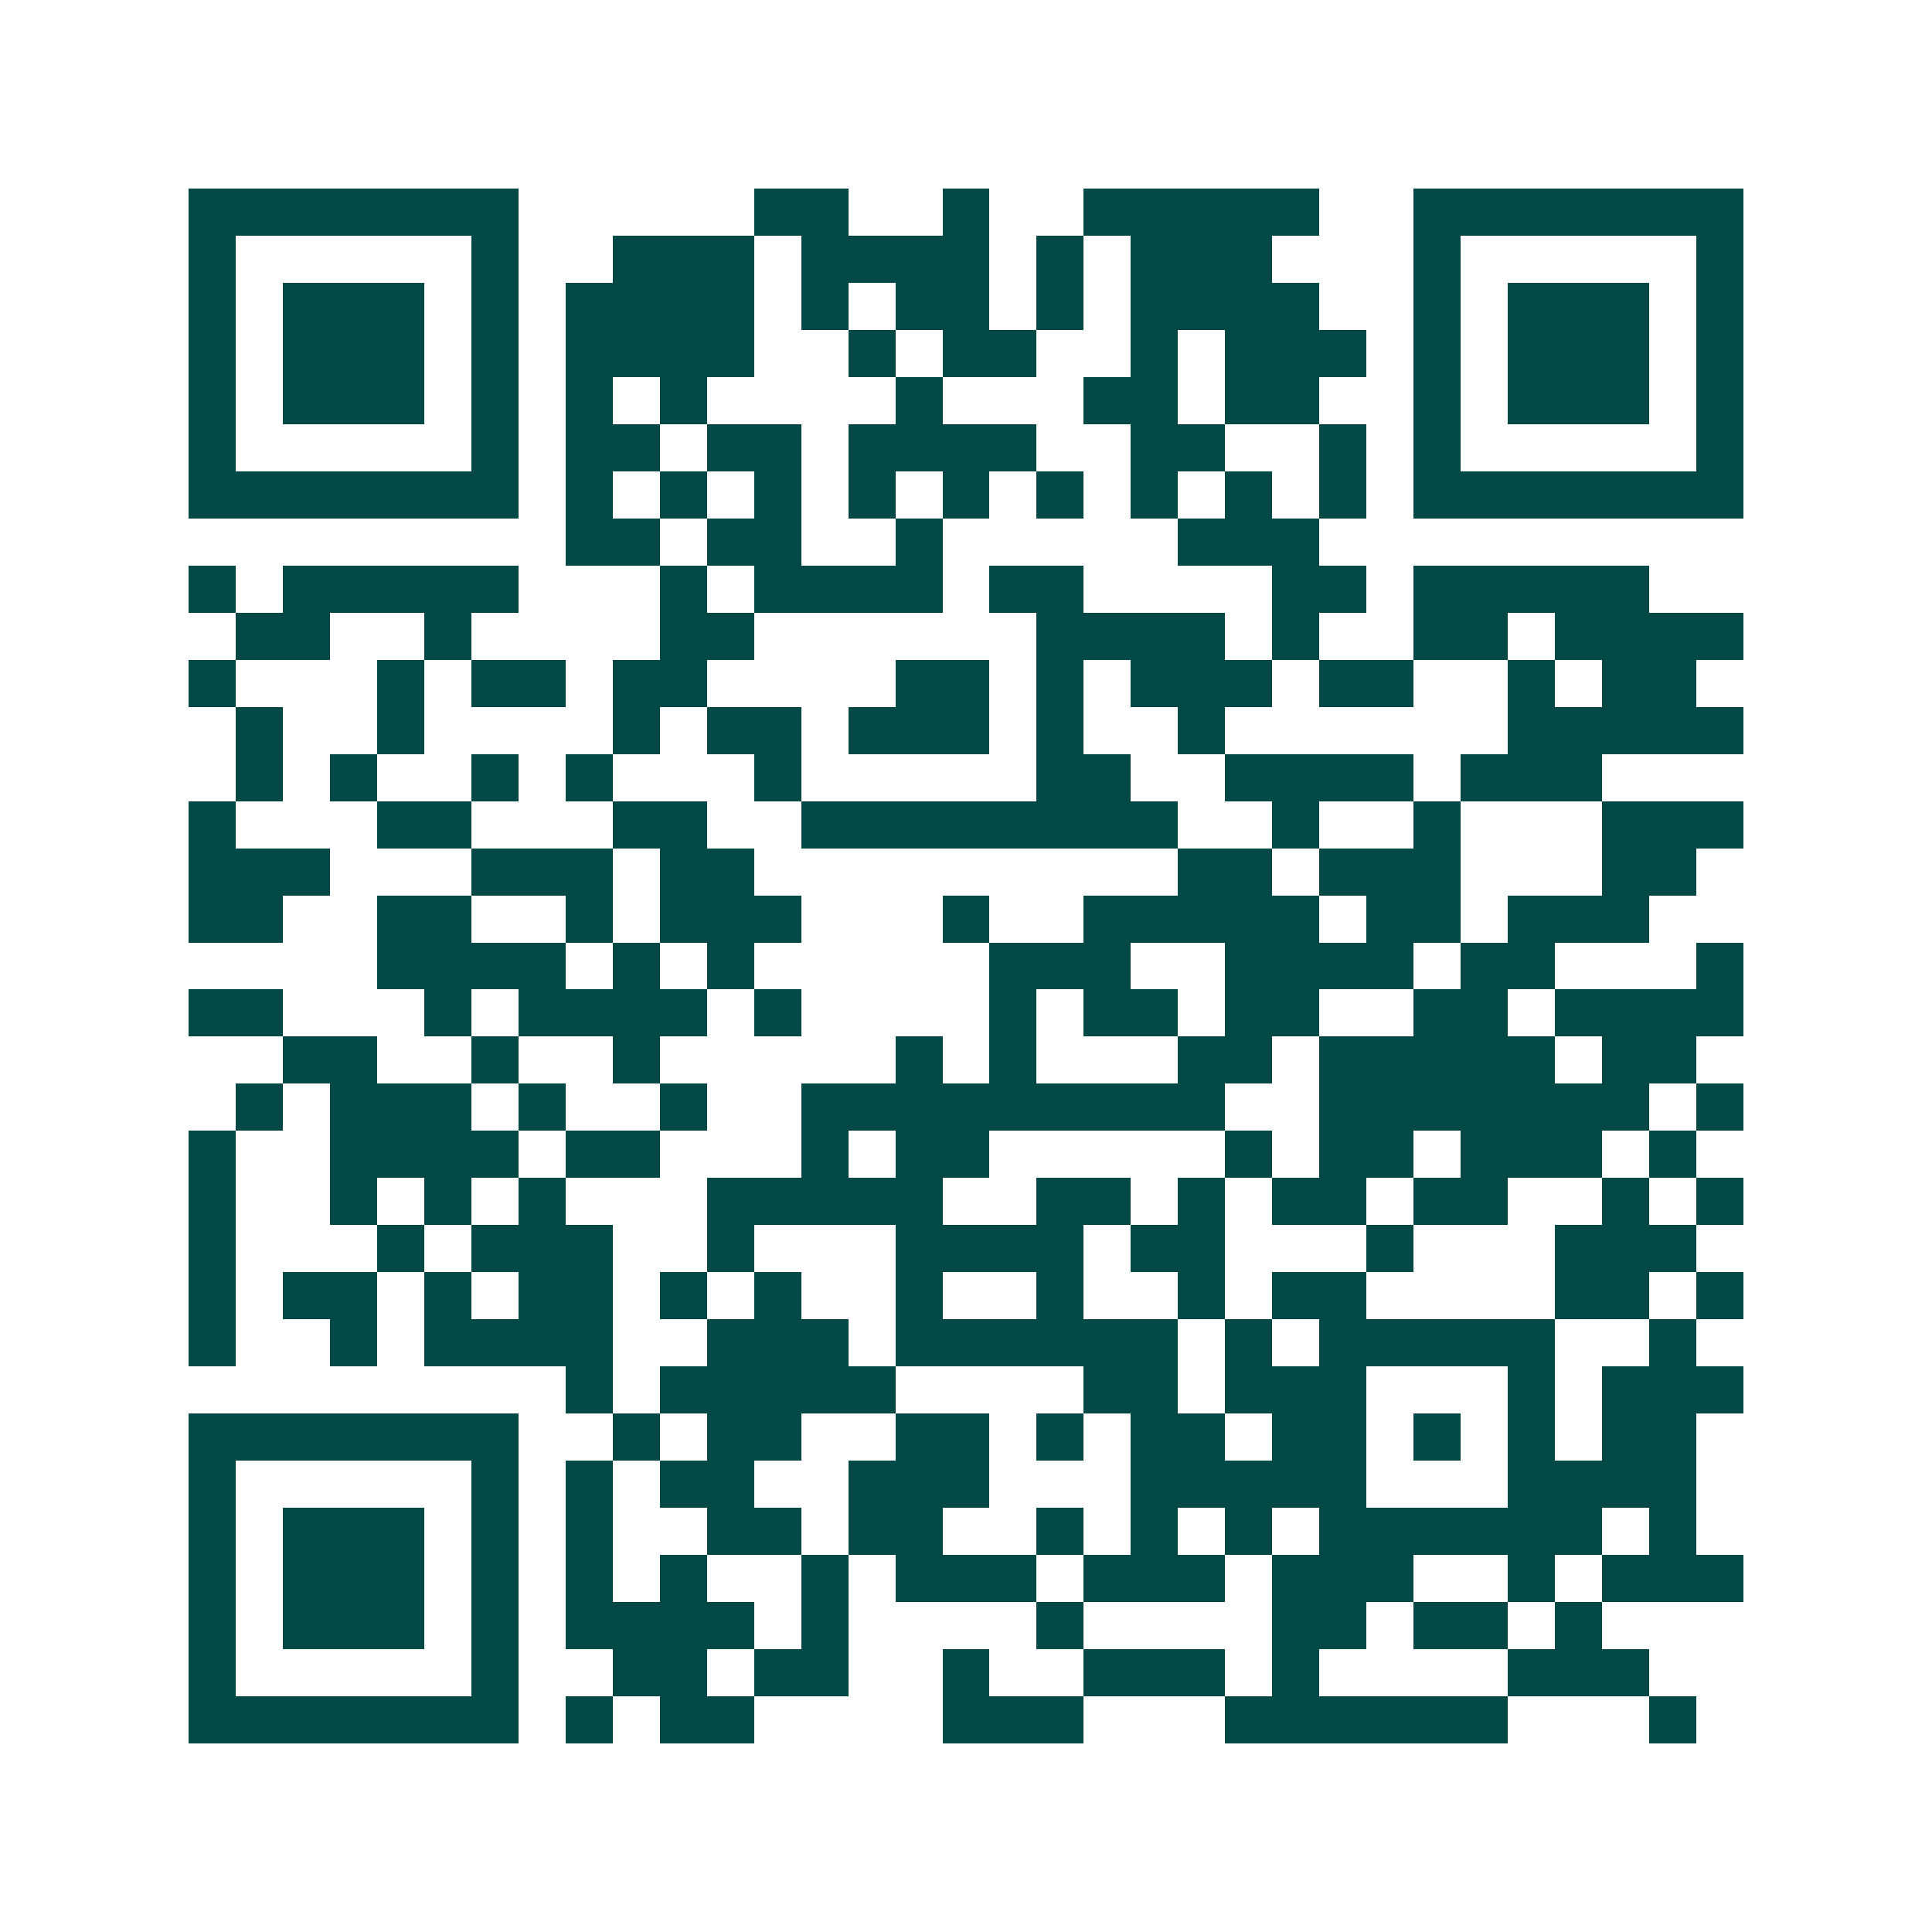 <svg xmlns="http://www.w3.org/2000/svg" width="200" height="200" viewBox="0 0 41 41" shape-rendering="crispEdges"><path fill="#ffffff" d="M0 0h41v41H0z"/><path stroke="#014847" d="M4 4.5h7m5 0h2m2 0h1m2 0h5m2 0h7M4 5.5h1m5 0h1m2 0h3m1 0h4m1 0h1m1 0h3m3 0h1m5 0h1M4 6.5h1m1 0h3m1 0h1m1 0h4m1 0h1m1 0h2m1 0h1m1 0h4m2 0h1m1 0h3m1 0h1M4 7.5h1m1 0h3m1 0h1m1 0h4m2 0h1m1 0h2m2 0h1m1 0h3m1 0h1m1 0h3m1 0h1M4 8.5h1m1 0h3m1 0h1m1 0h1m1 0h1m4 0h1m3 0h2m1 0h2m2 0h1m1 0h3m1 0h1M4 9.5h1m5 0h1m1 0h2m1 0h2m1 0h4m2 0h2m2 0h1m1 0h1m5 0h1M4 10.5h7m1 0h1m1 0h1m1 0h1m1 0h1m1 0h1m1 0h1m1 0h1m1 0h1m1 0h1m1 0h7M12 11.5h2m1 0h2m2 0h1m5 0h3M4 12.5h1m1 0h5m3 0h1m1 0h4m1 0h2m4 0h2m1 0h5M5 13.5h2m2 0h1m4 0h2m6 0h4m1 0h1m2 0h2m1 0h4M4 14.5h1m3 0h1m1 0h2m1 0h2m4 0h2m1 0h1m1 0h3m1 0h2m2 0h1m1 0h2M5 15.5h1m2 0h1m4 0h1m1 0h2m1 0h3m1 0h1m2 0h1m6 0h5M5 16.5h1m1 0h1m2 0h1m1 0h1m3 0h1m5 0h2m2 0h4m1 0h3M4 17.5h1m3 0h2m3 0h2m2 0h8m2 0h1m2 0h1m3 0h3M4 18.5h3m3 0h3m1 0h2m9 0h2m1 0h3m3 0h2M4 19.5h2m2 0h2m2 0h1m1 0h3m3 0h1m2 0h5m1 0h2m1 0h3M8 20.5h4m1 0h1m1 0h1m5 0h3m2 0h4m1 0h2m3 0h1M4 21.5h2m3 0h1m1 0h4m1 0h1m4 0h1m1 0h2m1 0h2m2 0h2m1 0h4M6 22.5h2m2 0h1m2 0h1m5 0h1m1 0h1m3 0h2m1 0h5m1 0h2M5 23.5h1m1 0h3m1 0h1m2 0h1m2 0h9m2 0h7m1 0h1M4 24.5h1m2 0h4m1 0h2m3 0h1m1 0h2m5 0h1m1 0h2m1 0h3m1 0h1M4 25.5h1m2 0h1m1 0h1m1 0h1m3 0h5m2 0h2m1 0h1m1 0h2m1 0h2m2 0h1m1 0h1M4 26.5h1m3 0h1m1 0h3m2 0h1m3 0h4m1 0h2m3 0h1m3 0h3M4 27.5h1m1 0h2m1 0h1m1 0h2m1 0h1m1 0h1m2 0h1m2 0h1m2 0h1m1 0h2m4 0h2m1 0h1M4 28.5h1m2 0h1m1 0h4m2 0h3m1 0h6m1 0h1m1 0h5m2 0h1M12 29.5h1m1 0h5m4 0h2m1 0h3m3 0h1m1 0h3M4 30.5h7m2 0h1m1 0h2m2 0h2m1 0h1m1 0h2m1 0h2m1 0h1m1 0h1m1 0h2M4 31.5h1m5 0h1m1 0h1m1 0h2m2 0h3m3 0h5m3 0h4M4 32.5h1m1 0h3m1 0h1m1 0h1m2 0h2m1 0h2m2 0h1m1 0h1m1 0h1m1 0h6m1 0h1M4 33.5h1m1 0h3m1 0h1m1 0h1m1 0h1m2 0h1m1 0h3m1 0h3m1 0h3m2 0h1m1 0h3M4 34.5h1m1 0h3m1 0h1m1 0h4m1 0h1m4 0h1m4 0h2m1 0h2m1 0h1M4 35.5h1m5 0h1m2 0h2m1 0h2m2 0h1m2 0h3m1 0h1m4 0h3M4 36.5h7m1 0h1m1 0h2m4 0h3m3 0h6m3 0h1"/></svg>
